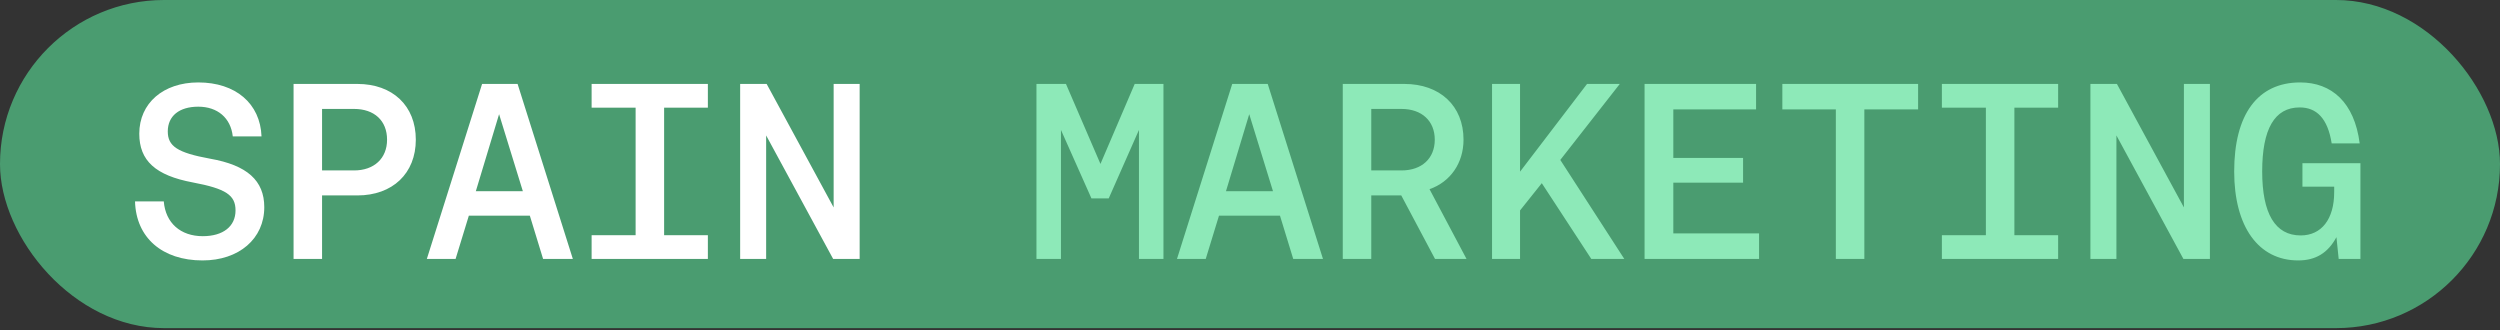 <svg width="280" height="37" viewBox="0 0 280 37" fill="none" xmlns="http://www.w3.org/2000/svg">
<rect x="0" y="0" width="280" height="37" fill="#333333" stroke="none"/>
<rect width="280" height="36.75" rx="18.375" fill="#4A9C70"/>
<path d="M22.683 29.168C18.175 29.168 15.235 26.62 15.123 22.56H18.343C18.539 24.968 20.219 26.452 22.711 26.452C24.979 26.452 26.379 25.36 26.379 23.568C26.379 21.86 25.315 21.132 21.591 20.432C17.419 19.648 15.599 17.996 15.599 14.972C15.599 11.556 18.287 9.232 22.207 9.232C26.379 9.232 29.151 11.584 29.291 15.28H26.071C25.847 13.208 24.363 11.948 22.207 11.948C20.079 11.948 18.791 12.984 18.791 14.72C18.791 16.372 19.855 17.1 23.523 17.772C27.695 18.5 29.599 20.236 29.599 23.204C29.599 26.732 26.771 29.168 22.683 29.168ZM36.071 29H32.879V9.4H40.019C43.967 9.4 46.571 11.836 46.571 15.644C46.571 19.424 43.967 21.888 40.019 21.888H36.071V29ZM36.071 12.2V19.088H39.655C41.895 19.088 43.351 17.744 43.351 15.644C43.351 13.516 41.923 12.2 39.655 12.2H36.071ZM51.026 29H47.806L53.994 9.4H57.97L64.158 29H60.826L59.342 24.156H52.51L51.026 29ZM55.898 12.788L53.294 21.412H58.558L55.898 12.788ZM79.281 9.4V12.06H74.381V26.34H79.281V29H66.261V26.34H71.189V12.06H66.261V9.4H79.281ZM85.808 29H82.897V9.4H85.865L93.368 23.232V9.4H96.281V29H93.312L85.808 15.168V29Z" fill="white"/>
<path d="M118.827 29H116.083V9.4H119.387L123.251 18.36L127.087 9.4H130.307V29H127.563V14.552L124.175 22.224H122.243L118.827 14.552V29ZM135.042 29H131.822L138.01 9.4H141.986L148.174 29H144.842L143.358 24.156H136.526L135.042 29ZM139.914 12.788L137.31 21.412H142.574L139.914 12.788ZM153.582 29H150.39V9.4H157.278C161.254 9.4 163.914 11.836 163.914 15.644C163.914 18.276 162.43 20.376 160.106 21.188L164.25 29H160.722L156.942 21.888H153.582V29ZM153.582 12.2V19.088H156.97C159.238 19.088 160.694 17.744 160.694 15.644C160.694 13.544 159.238 12.2 156.97 12.2H153.582ZM170.245 29H167.109V9.4H170.245V19.228L177.749 9.4H181.417L174.753 17.912L181.921 29H178.225L172.681 20.516L170.245 23.568V29ZM197.016 29H184.192V9.4H196.68V12.256H187.412V17.688H195.224V20.46H187.412V26.144H197.016V29ZM208.807 29H205.615V12.256H199.623V9.4H214.827V12.256H208.807V29ZM230.511 9.4V12.06H225.611V26.34H230.511V29H217.491V26.34H222.419V12.06H217.491V9.4H230.511ZM237.038 29H234.126V9.4H237.094L244.598 23.232V9.4H247.51V29H244.542L237.038 15.168V29ZM257.397 29.168C252.945 29.168 250.229 25.388 250.229 19.2C250.229 12.844 252.833 9.232 257.621 9.232C261.149 9.232 263.697 11.472 264.285 16.064H261.149C260.701 13.236 259.441 12.032 257.565 12.032C254.737 12.032 253.365 14.468 253.365 19.2C253.365 23.932 254.821 26.368 257.677 26.368C260.001 26.368 261.429 24.548 261.429 21.524V20.908H257.873V18.276H264.369V29H261.933L261.681 26.564C260.729 28.328 259.357 29.168 257.397 29.168Z" fill="#8DE9B8"/>
</svg>
